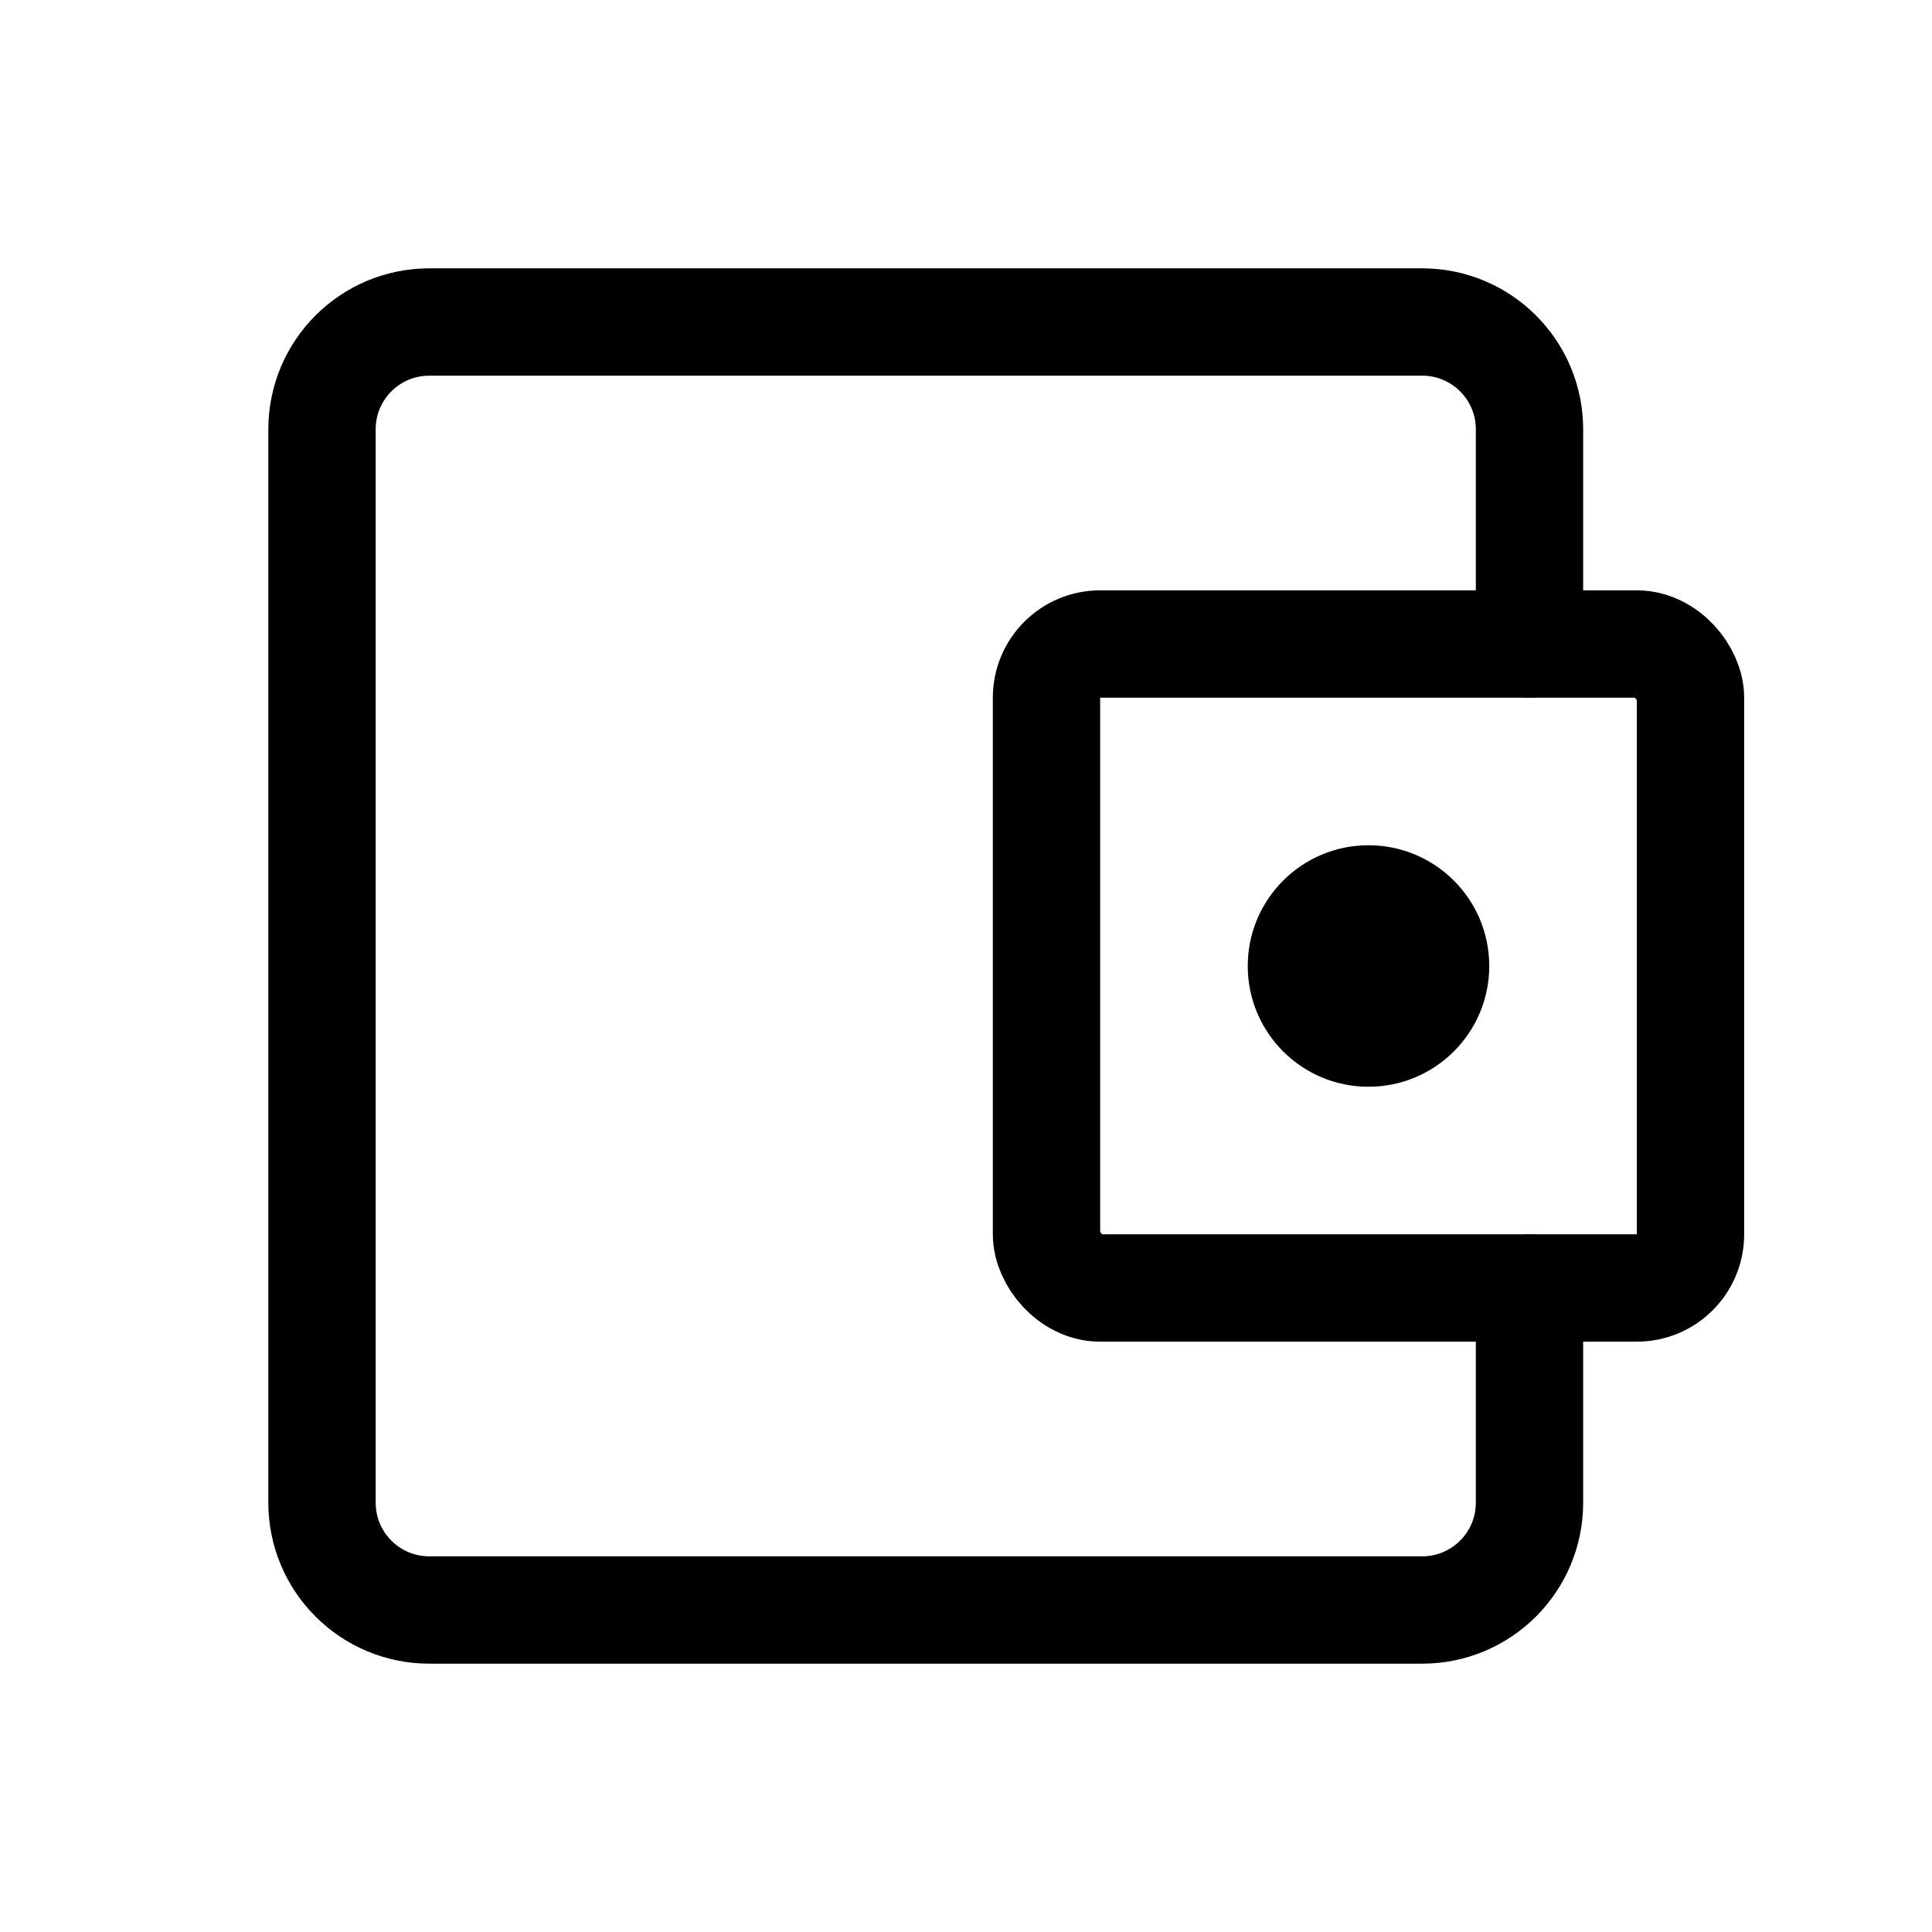 <svg width="36" height="36" viewBox="0 0 36 36" fill="none" xmlns="http://www.w3.org/2000/svg">
<path d="M28.5 12V8C28.5 6.895 27.605 6 26.5 6H8C6.895 6 6 6.895 6 8V28C6 29.105 6.895 30 8 30H26.5C27.605 30 28.5 29.105 28.5 28V24" stroke="black" stroke-width="2" stroke-linecap="round" stroke-linejoin="round"/>
<rect x="19.5" y="12" width="12" height="12" rx="1" stroke="black" stroke-width="2" stroke-linecap="round" stroke-linejoin="round"/>
<circle cx="25.5" cy="18" r="2.25" fill="black"/>
</svg>
